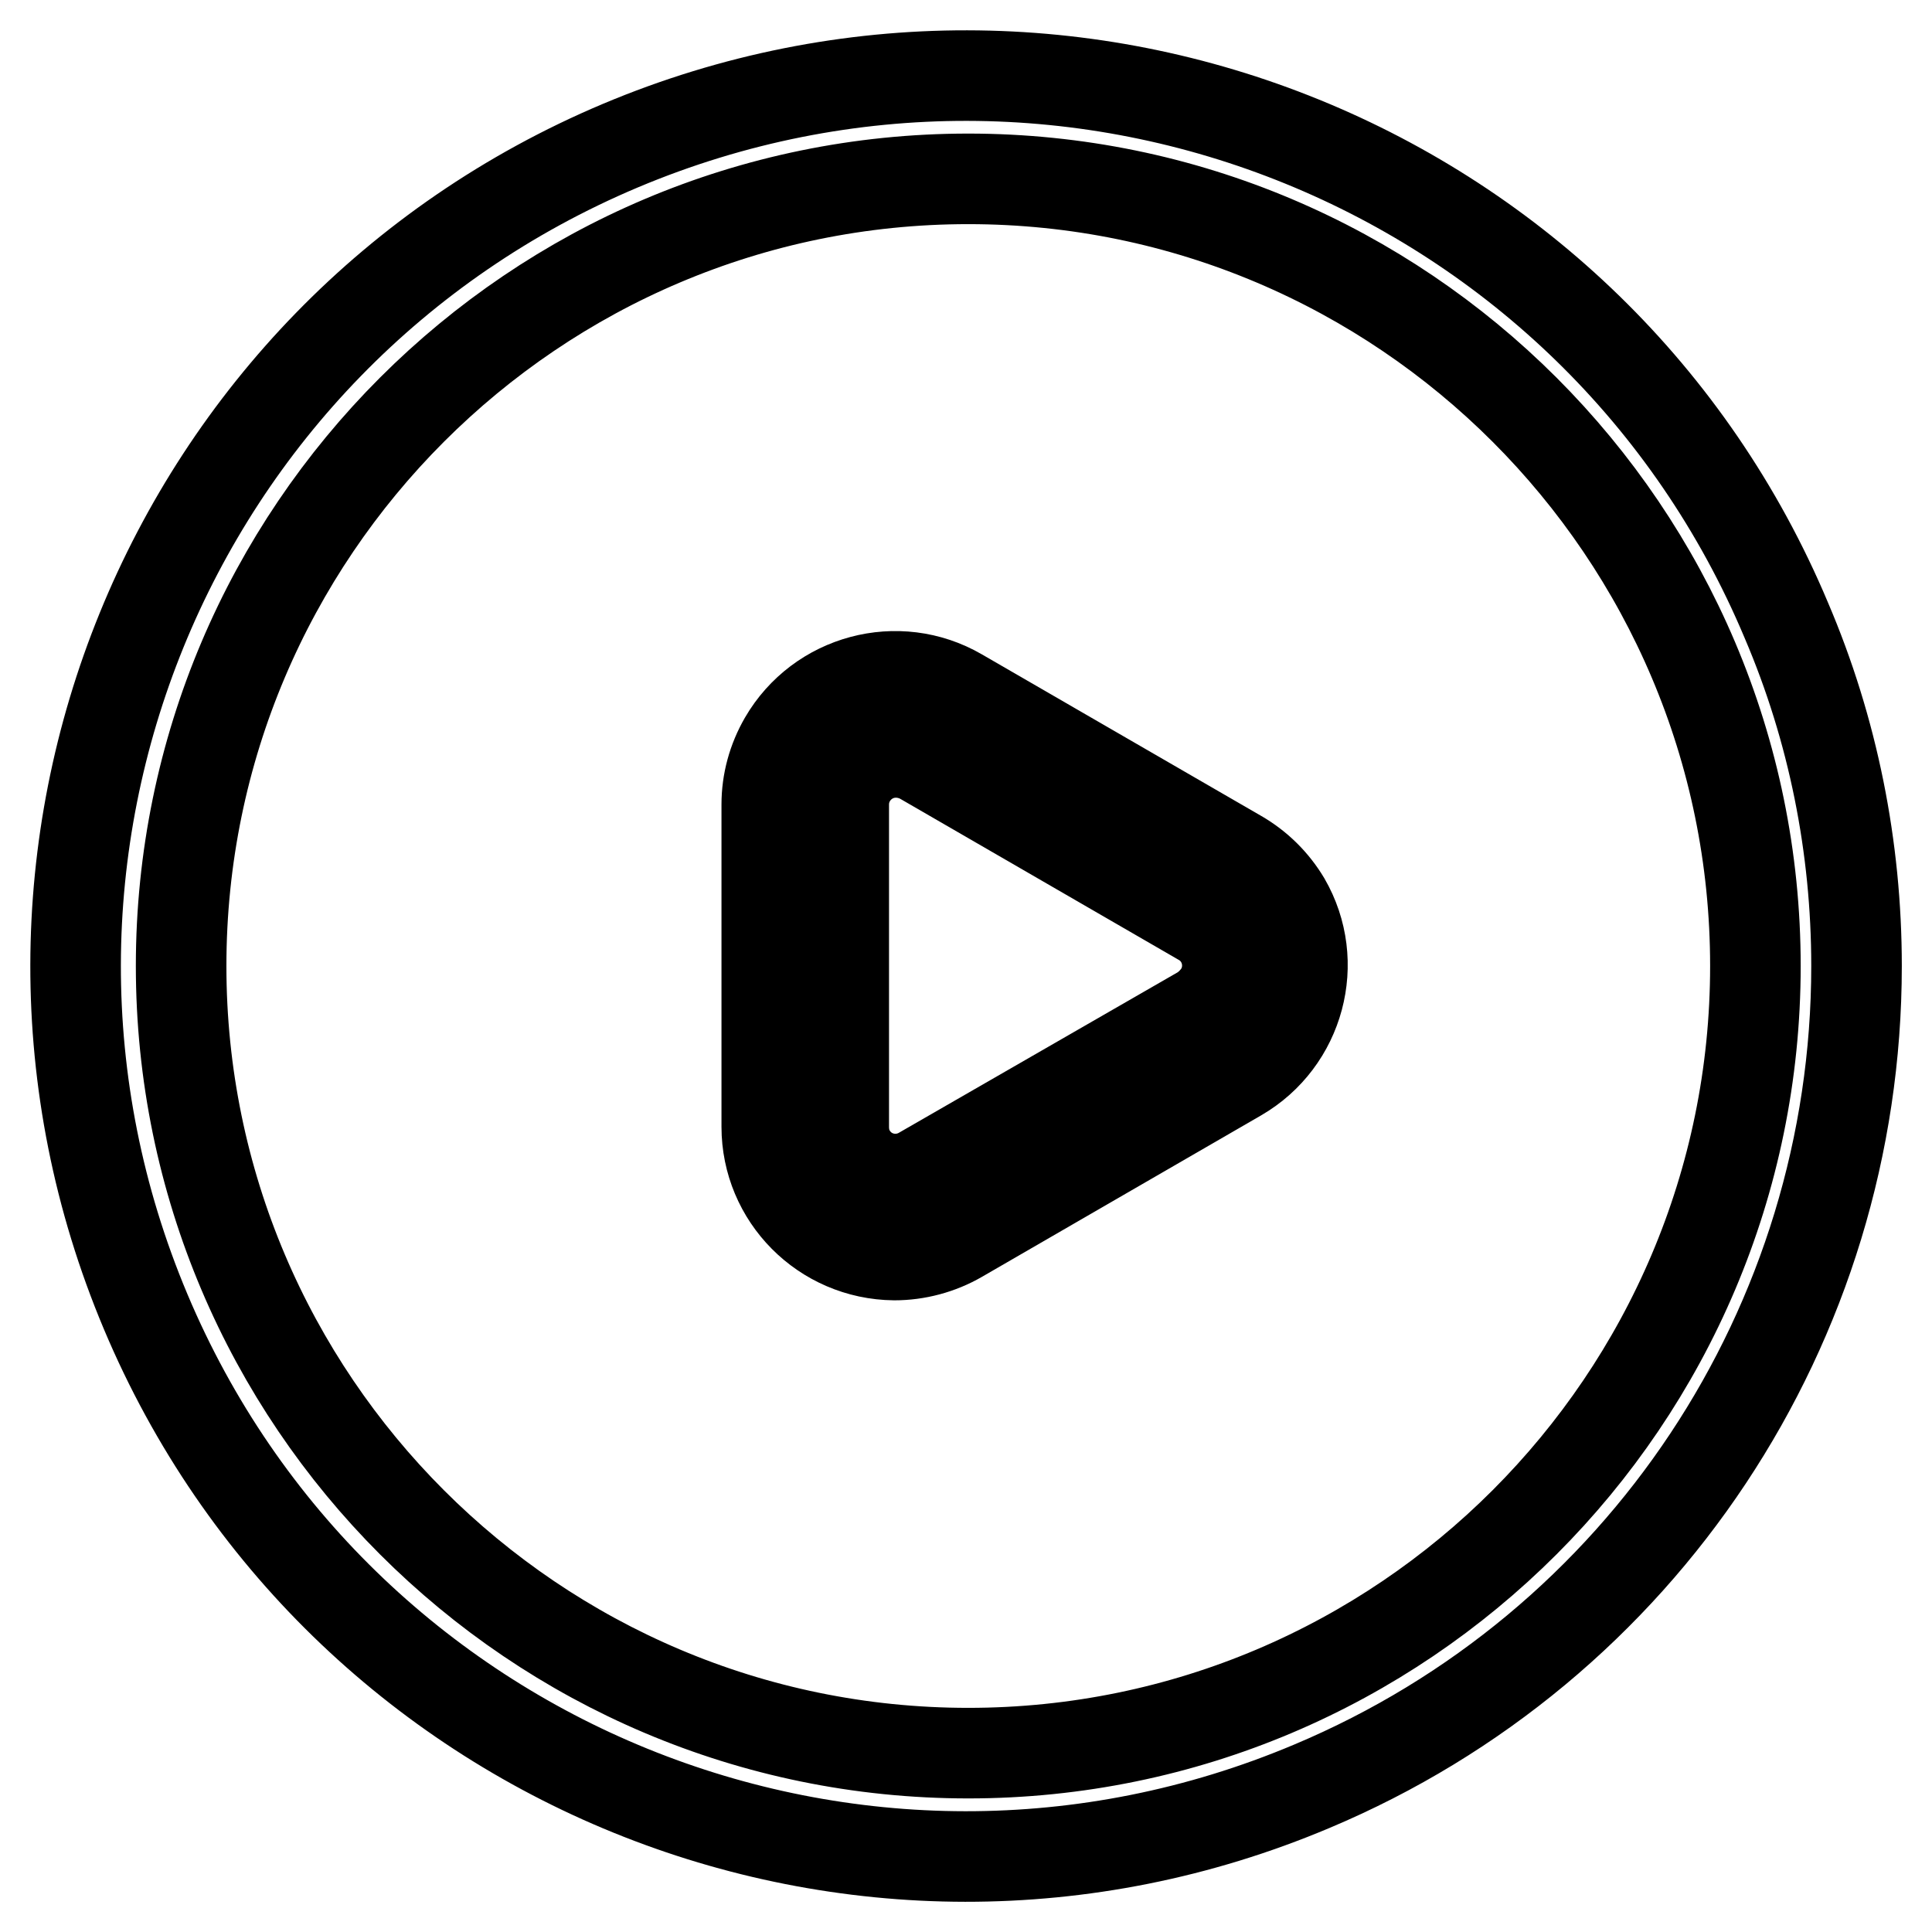 <?xml version="1.0" encoding="utf-8"?>
<!-- Svg Vector Icons : http://www.onlinewebfonts.com/icon -->
<!DOCTYPE svg PUBLIC "-//W3C//DTD SVG 1.1//EN" "http://www.w3.org/Graphics/SVG/1.1/DTD/svg11.dtd">
<svg version="1.1" xmlns="http://www.w3.org/2000/svg" xmlns:xlink="http://www.w3.org/1999/xlink" x="0px" y="0px" viewBox="0 0 256 256" enable-background="new 0 0 256 256" xml:space="preserve">
<g> <path stroke-width="12" fill-opacity="0" stroke="#000000"  d="M236.7,82.2C211.5,22.2,142.3-6,82.2,19.3C22.2,44.6-6,113.7,19.3,173.8c25.3,60.1,94.5,88.2,154.5,62.9 C217.6,218.3,246,175.5,246,128C246,112.3,242.9,96.7,236.7,82.2z M128.3,232.3c-57.5,0-104.3-46.8-104.3-104.3 c0-57.5,46.8-104.3,104.3-104.3S232.6,70.5,232.6,128S185.8,232.3,128.3,232.3L128.3,232.3z"/> <path stroke-width="12" fill-opacity="0" stroke="#000000"  d="M164.1,113.3l-37-21.4c-8.1-4.7-18.5-1.9-23.2,6.2c-1.5,2.6-2.3,5.5-2.3,8.5v42.7c0,9.3,7.5,16.9,16.9,17 c3,0,6-0.8,8.6-2.3l37-21.4c8.1-4.7,10.9-15.1,6.2-23.2C168.8,116.9,166.7,114.8,164.1,113.3L164.1,113.3z M159.1,134l-37,21.3 c-3.3,1.9-7.5,0.8-9.4-2.5c-0.6-1-0.9-2.2-0.9-3.5v-42.7c0-3.8,3.1-6.9,6.9-6.9c1.2,0,2.4,0.3,3.5,0.9l37,21.4 c3.3,1.9,4.4,6.1,2.5,9.4C161,132.5,160.1,133.4,159.1,134L159.1,134z"/></g>
</svg>
